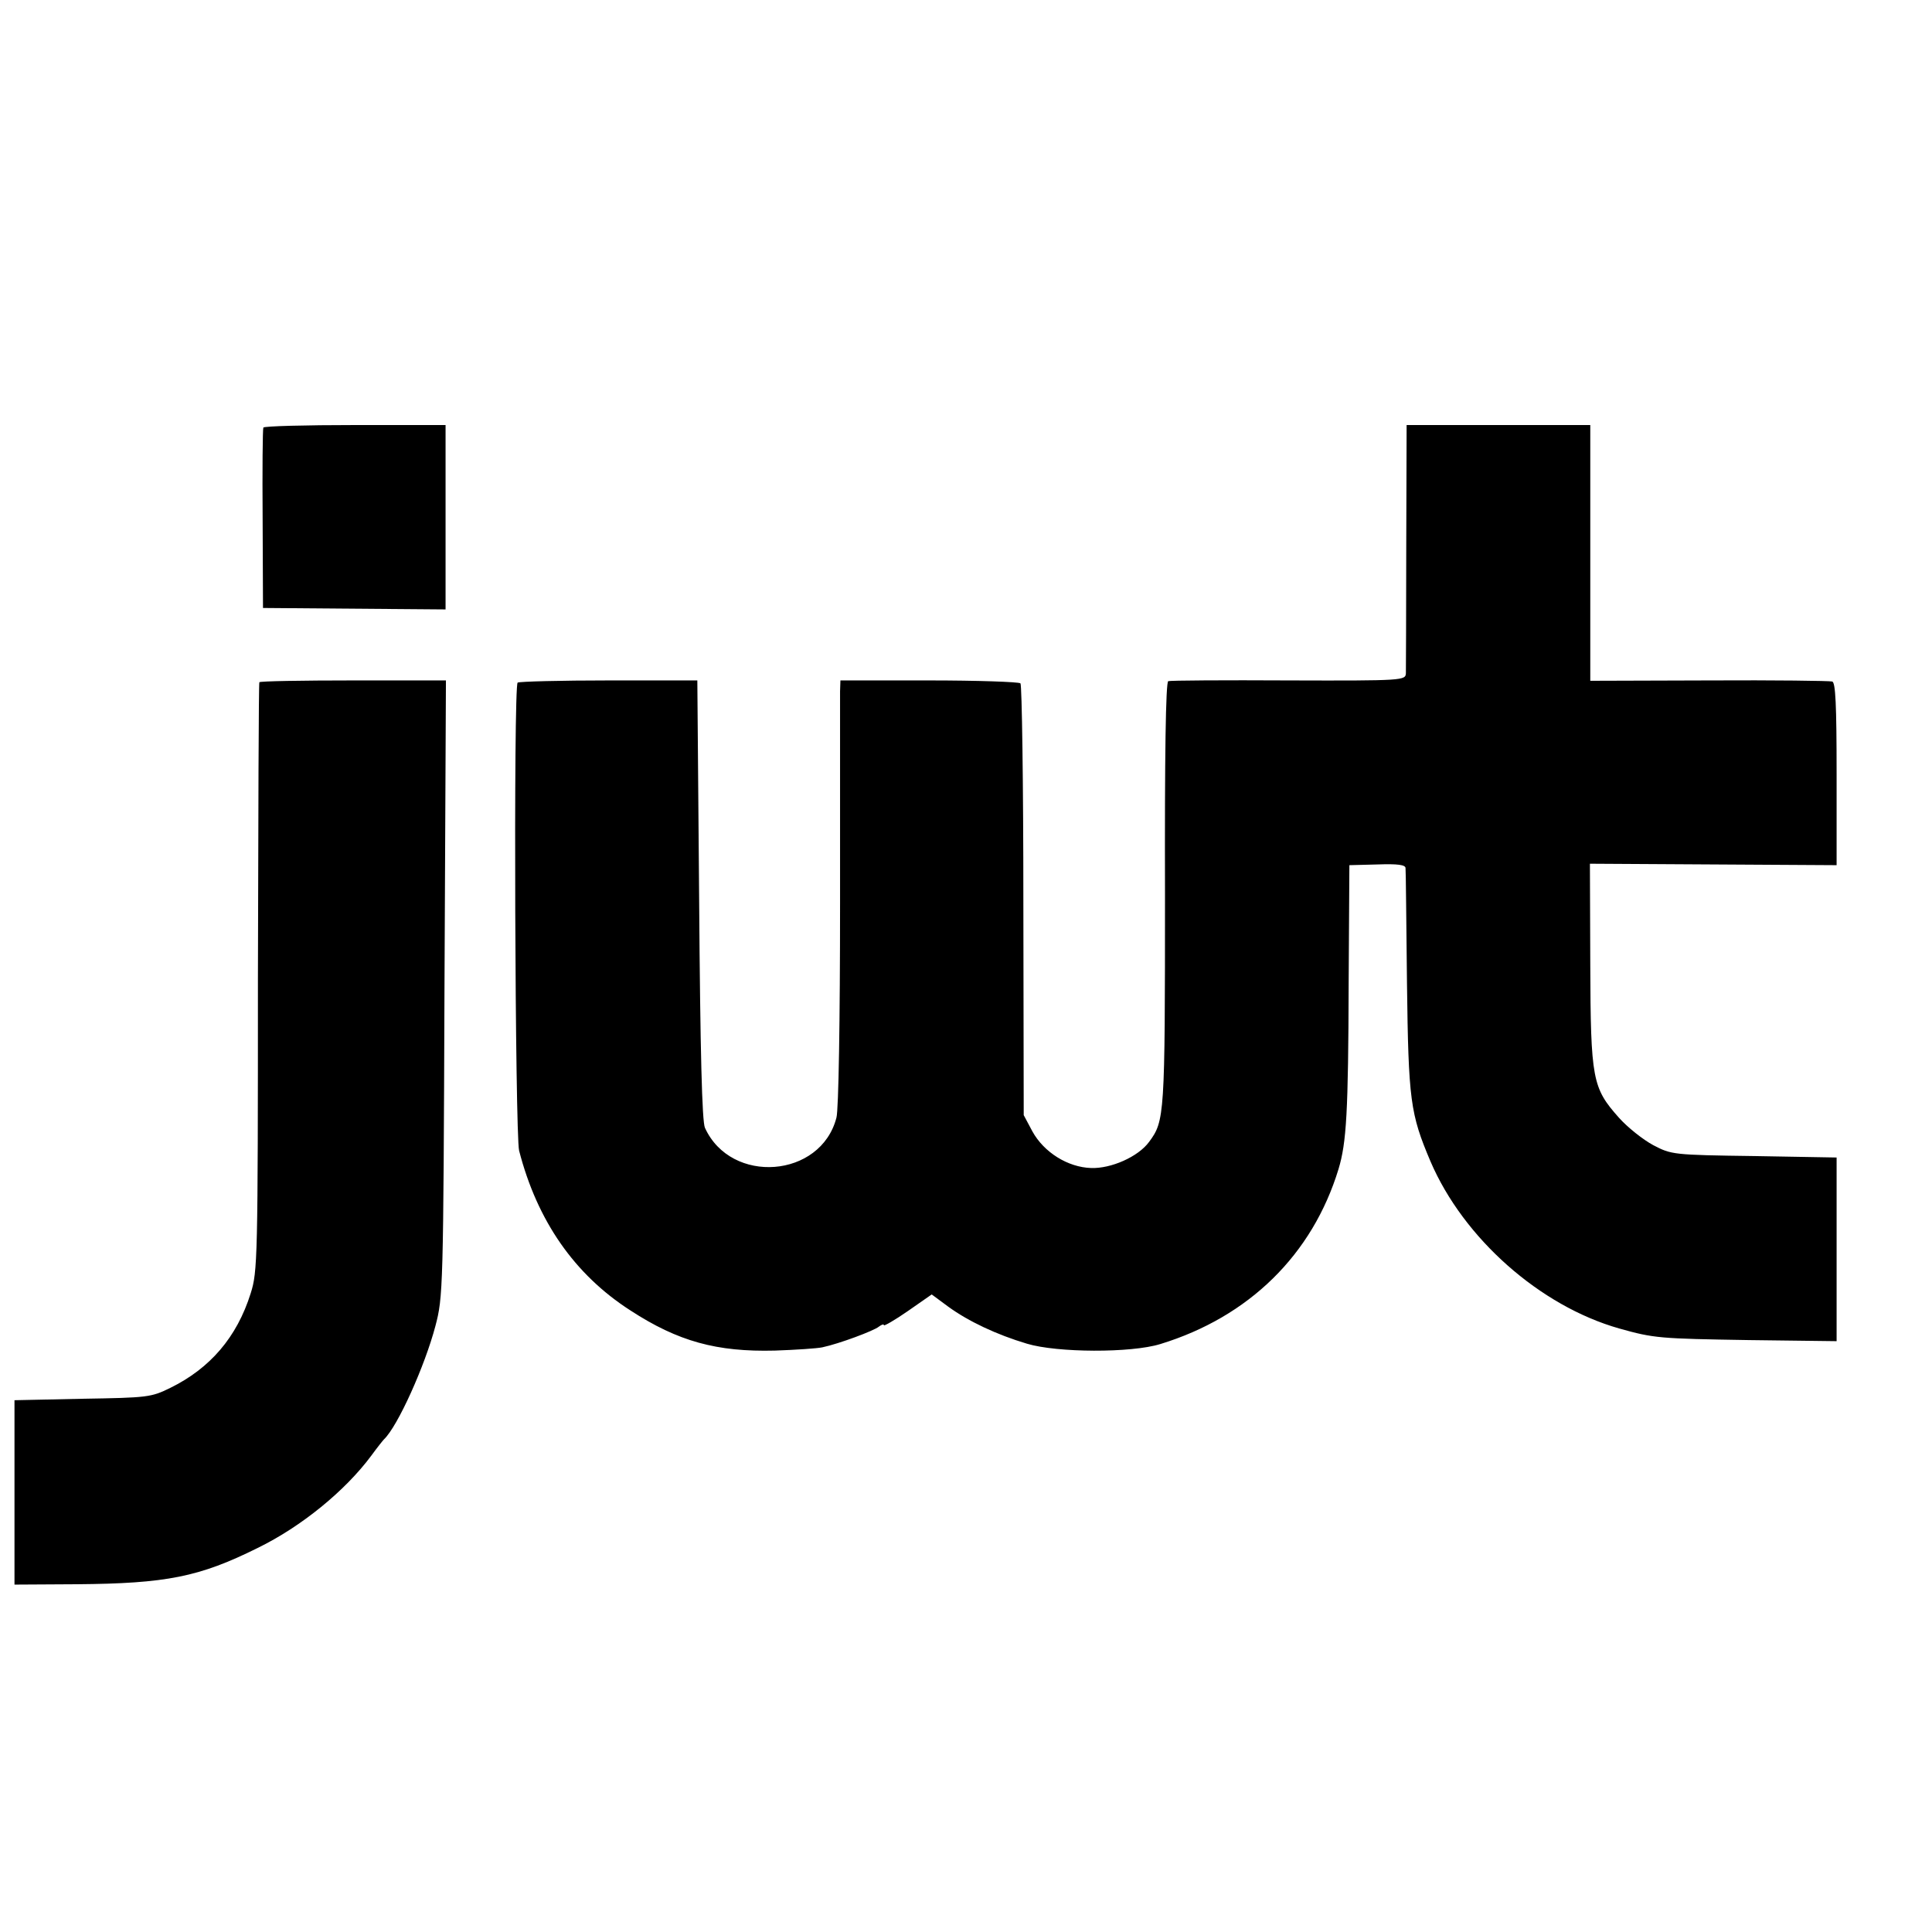 <?xml version="1.0" standalone="no"?>
<!DOCTYPE svg PUBLIC "-//W3C//DTD SVG 20010904//EN"
 "http://www.w3.org/TR/2001/REC-SVG-20010904/DTD/svg10.dtd">
<svg version="1.0" xmlns="http://www.w3.org/2000/svg"
 width="16pt" height="16pt" viewBox="0 0 16 16"
 preserveAspectRatio="xMidYMid meet">
<g transform="translate(0,16) scale(0.003,-0.003)"
fill="#000000" stroke="none">
<path d="M727 4153 c-2 -5 -3 -118 -2 -253 l1 -245 252 -2 252 -2 0 254 0 255
-249 0 c-138 0 -252 -3 -254 -7z"/>
<path d="M3882 3828 c0 -183 -1 -342 -1 -353 -1 -20 -6 -21 -323 -20 -178 1
-327 0 -333 -2 -7 -2 -10 -207 -9 -589 0 -612 -1 -625 -44 -683 -30 -41 -105
-74 -160 -72 -64 2 -130 43 -162 101 l-24 45 -1 592 c0 325 -4 595 -8 600 -5
4 -118 8 -253 8 l-244 0 -1 -30 c0 -16 0 -280 0 -585 0 -323 -4 -571 -10 -592
-43 -167 -291 -186 -363 -28 -8 17 -13 209 -16 630 l-5 605 -243 0 c-134 0
-248 -3 -253 -6 -12 -7 -7 -1248 4 -1292 50 -194 153 -342 307 -441 132 -86
239 -115 399 -111 58 2 117 6 131 9 47 10 143 46 156 57 8 6 14 8 14 4 0 -3
30 14 66 39 l66 46 46 -34 c55 -40 133 -77 217 -102 83 -25 287 -26 368 -1
245 75 420 247 492 483 22 73 27 156 28 514 l2 325 78 2 c55 2 77 -1 77 -10 1
-6 2 -149 4 -317 4 -325 9 -361 65 -493 91 -212 302 -399 521 -461 96 -27 111
-28 358 -32 l242 -3 0 254 0 253 -227 4 c-225 3 -229 4 -279 30 -28 15 -71 49
-95 76 -73 82 -78 105 -79 423 l-1 278 341 -2 340 -2 0 251 c0 193 -3 253 -12
256 -7 2 -160 4 -340 3 l-328 -1 0 353 0 353 -254 0 -253 0 -1 -332z"/>
<path d="M716 3450 c-2 -3 -3 -369 -4 -815 0 -781 -1 -812 -20 -872 -38 -121
-112 -207 -222 -261 -53 -26 -62 -27 -243 -30 l-187 -4 0 -254 0 -255 172 1
c247 2 338 20 499 100 121 59 242 158 314 255 16 22 32 42 35 45 38 36 113
203 142 313 21 80 22 99 25 932 l4 850 -256 0 c-141 0 -258 -2 -259 -5z"/>
</g>
</svg>
